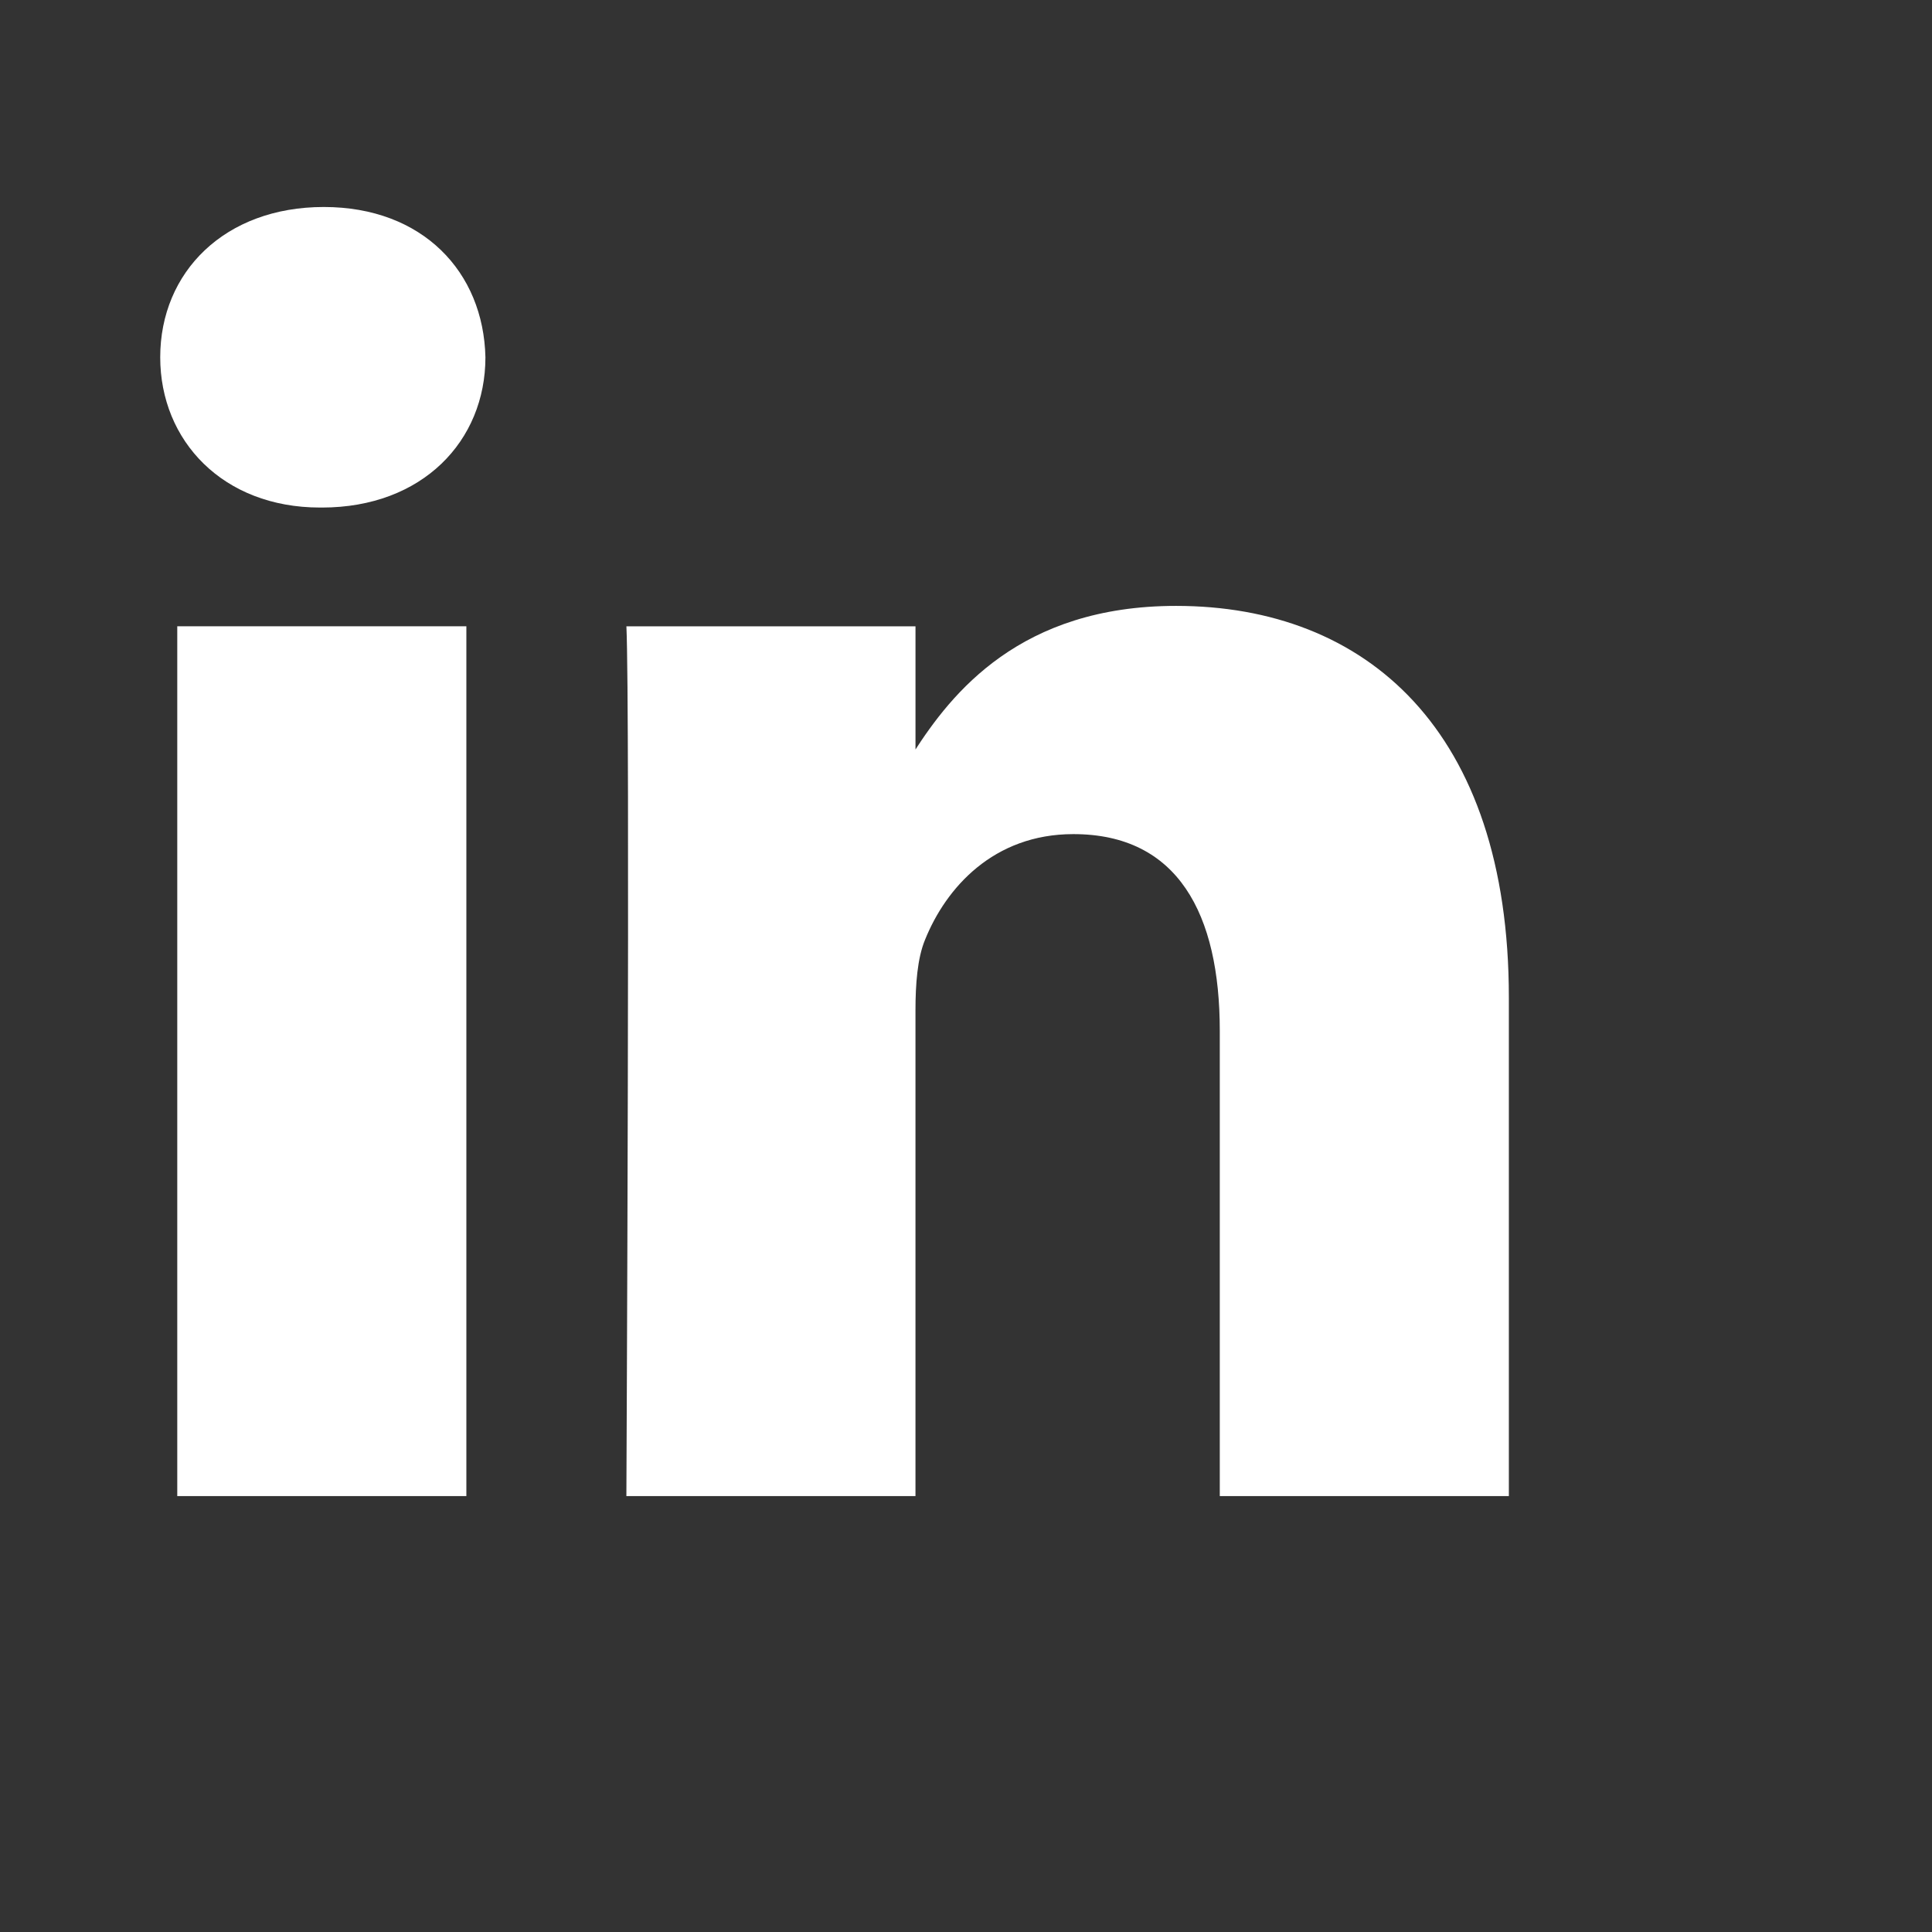 <svg xmlns="http://www.w3.org/2000/svg" viewBox="16 16 256 256">
    <rect x="16" y="16" width="256" height="256" fill="#333333" stroke="none"/>
    <g fill="none">

        <path d="M77.796 214.238V98.986H39.488v115.252H77.8zM58.65 83.253c13.356 0 21.671-8.85
        21.671-19.91-.25-11.312-8.315-19.915-21.417-19.915-13.111 0-21.674 8.603-21.674 19.914 0
        11.06 8.312 19.91 21.169 19.91h.248zM99 214.238h38.305v-64.355c0-3.44.25-6.889 1.262-9.346
        2.768-6.885 9.071-14.012 19.656-14.012 13.858 0 19.405 10.568 19.405
        26.063v61.65h38.304v-66.082c0-35.399-18.896-51.872-44.099-51.872-20.663 0-29.738 11.549-34.78
        19.415h.255V98.99H99.002c.5 10.812-.003 115.252-.003 115.252z" fill="#ffffff"/>
    </g>
</svg>